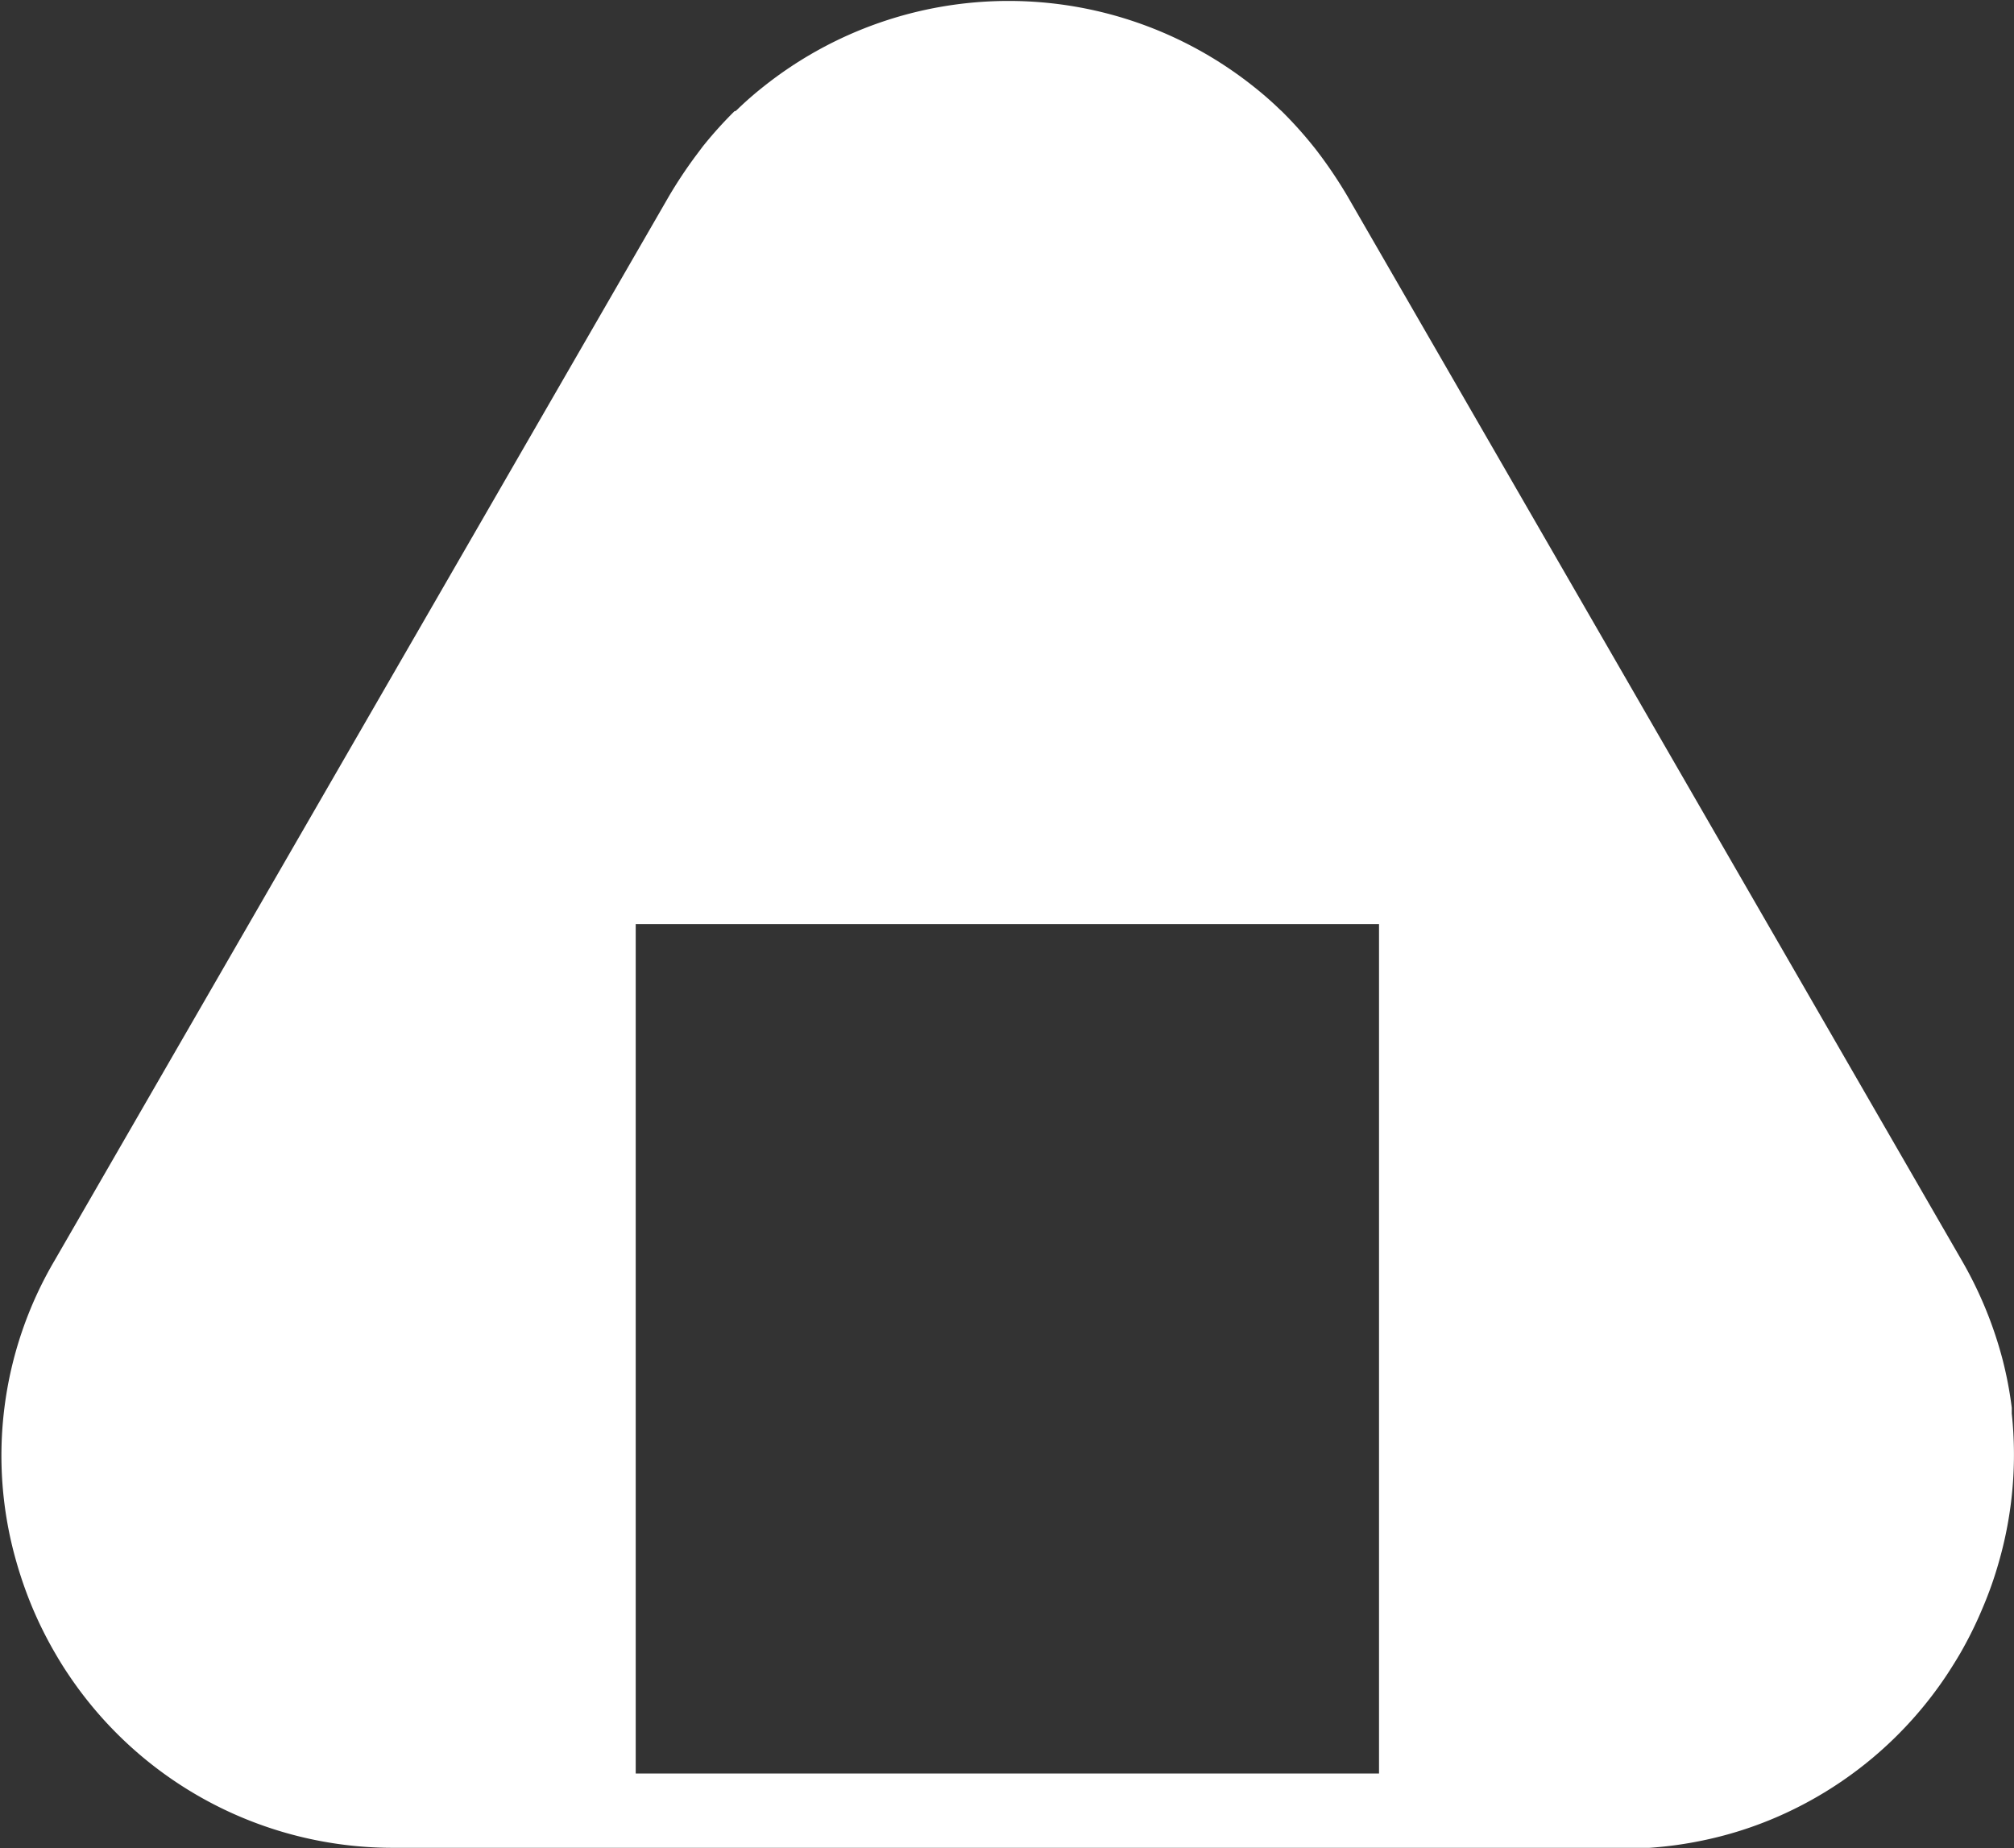 <svg id="レイヤー_1" data-name="レイヤー 1" xmlns="http://www.w3.org/2000/svg" viewBox="0 0 108.38 99.46"><rect x="0" y="0" width="108.38" height="99.46" fill="#333333" stroke="none"/><defs><style>.cls-1{fill:#fff;}</style></defs><title>icon_etc</title><path class="cls-1" d="M1107.15,240.63c0-.1,0-.21,0-.31a20.63,20.63,0,0,0-.48-2.54,21.59,21.59,0,0,0-2.21-5.39l-33.07-57.29a24.8,24.8,0,0,0-1.42-2.14c-.13-.17-.26-.35-.4-.52a22.22,22.22,0,0,0-1.71-1.9l0,0-.09-.08a18.53,18.53,0,0,0-1.43-1.25,21.17,21.17,0,0,0-26.35,0,18.53,18.53,0,0,0-1.43,1.25l-.09.08s0,0-.05,0a22.22,22.22,0,0,0-1.71,1.9l-.39.52a24.8,24.8,0,0,0-1.42,2.14l-33.07,57.29a20.7,20.7,0,0,0-2.07,16.18,22.09,22.09,0,0,0,.88,2.52,21.27,21.27,0,0,0,1.19,2.39c.22.38.45.76.7,1.13A21,21,0,0,0,1020,264h66.15c.5,0,1,0,1.5,0a20.94,20.94,0,0,0,2.89-.4,20.47,20.47,0,0,0,4-1.27,21,21,0,0,0,9.15-7.69c.24-.37.48-.75.7-1.13a21.2,21.2,0,0,0,1.18-2.39,20.36,20.36,0,0,0,.89-2.52A20.92,20.92,0,0,0,1107.15,240.63ZM1033.1,260V214.29h40V260Z" transform="translate(-998.89 -164.56)"/></svg>